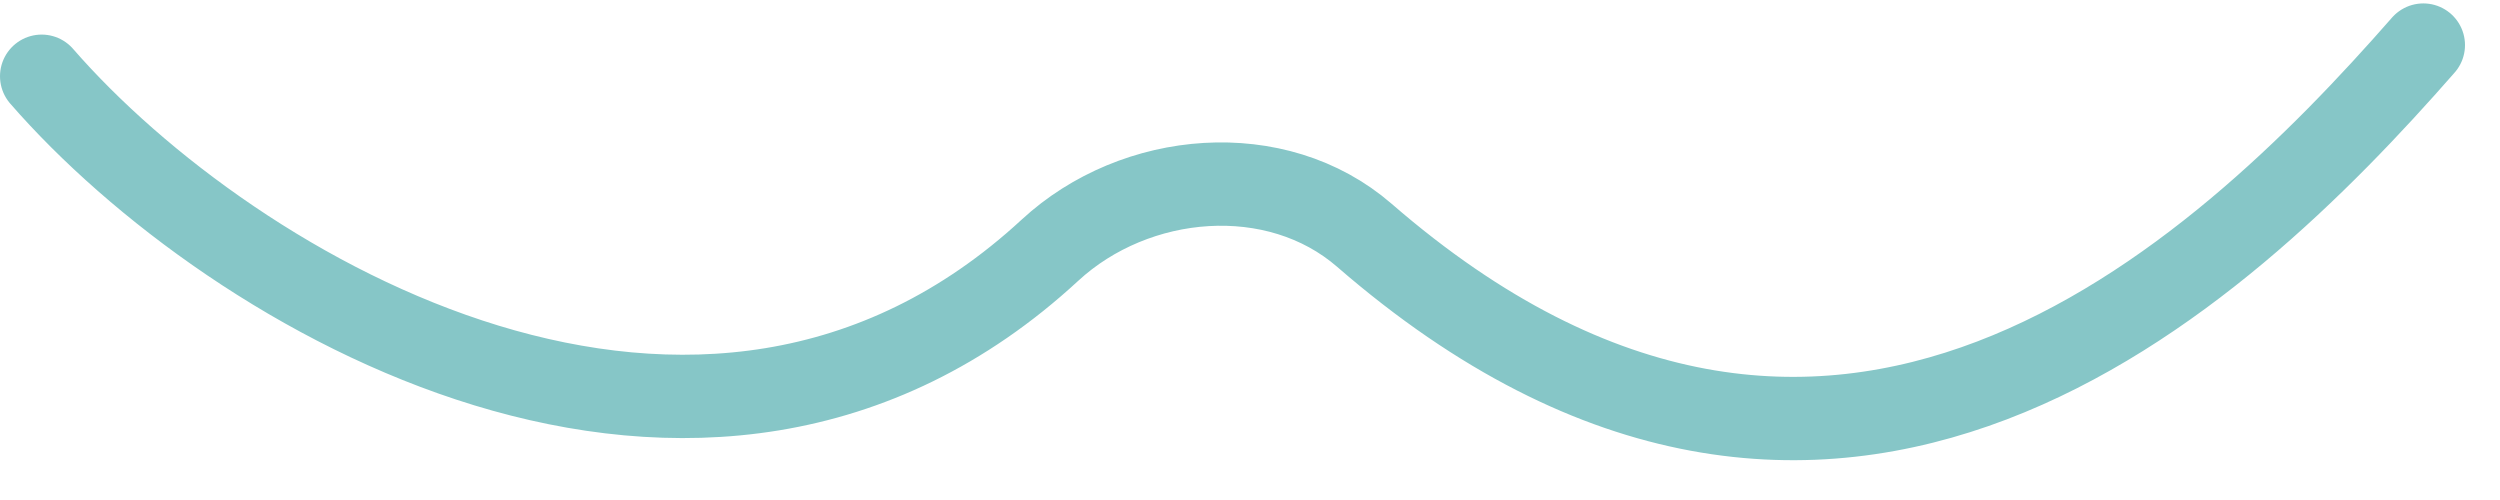 <svg width="60" height="12" viewBox="0 0 60 12" fill="none" xmlns="http://www.w3.org/2000/svg">
<path d="M1 1.83C5.553 7.063 16.849 13.717 25.199 6.005C27.252 4.109 30.635 3.816 32.746 5.648C43.966 15.381 53.22 6.723 58.16 1.082" stroke="#86C6C7" stroke-width="2" stroke-linecap="round"/>
</svg>
